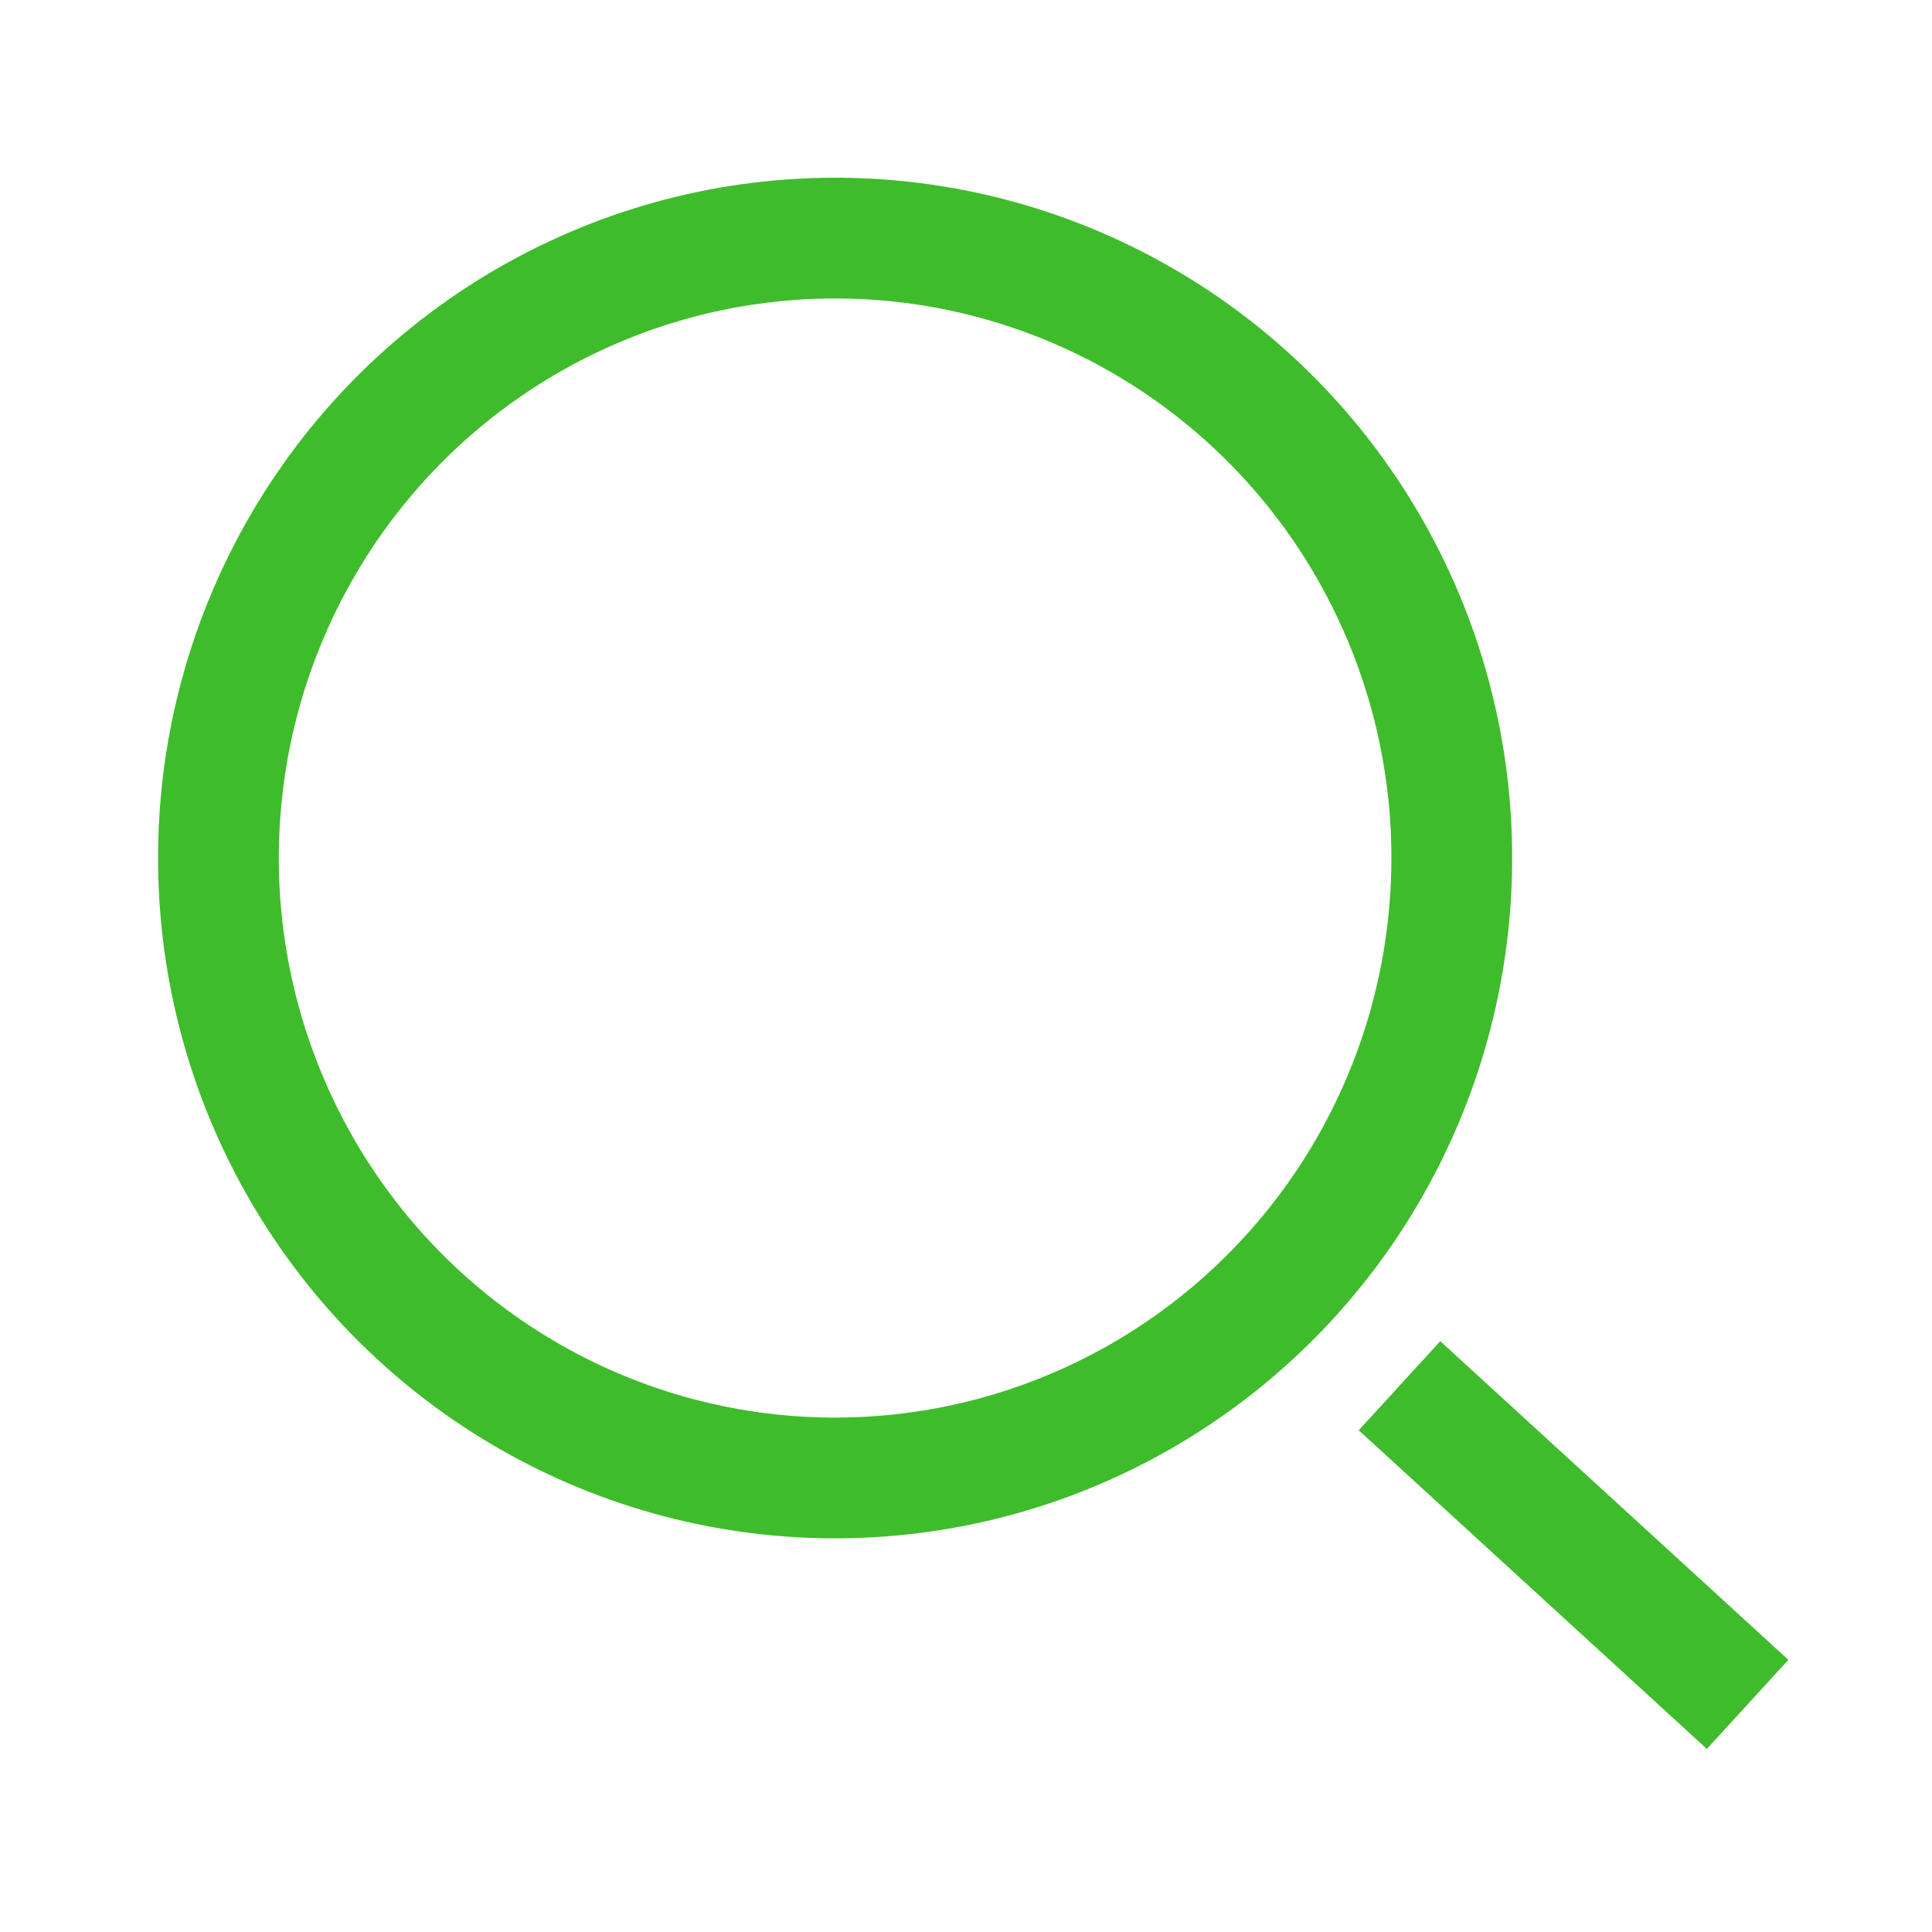 <svg id="圖層_3" data-name="圖層 3" xmlns="http://www.w3.org/2000/svg" viewBox="0 0 160 160"><defs><style>.cls-1{fill:none;stroke:#3fbc2b;stroke-miterlimit:10;stroke-width:10px;}</style></defs><title>ic_compare</title><ellipse class="cls-1" cx="69.15" cy="71.06" rx="51.34" ry="51.07" transform="translate(-2.62 139.46) rotate(-89.4)"/><line class="cls-1" x1="115.9" y1="114.76" x2="144.73" y2="141.15"/></svg>
